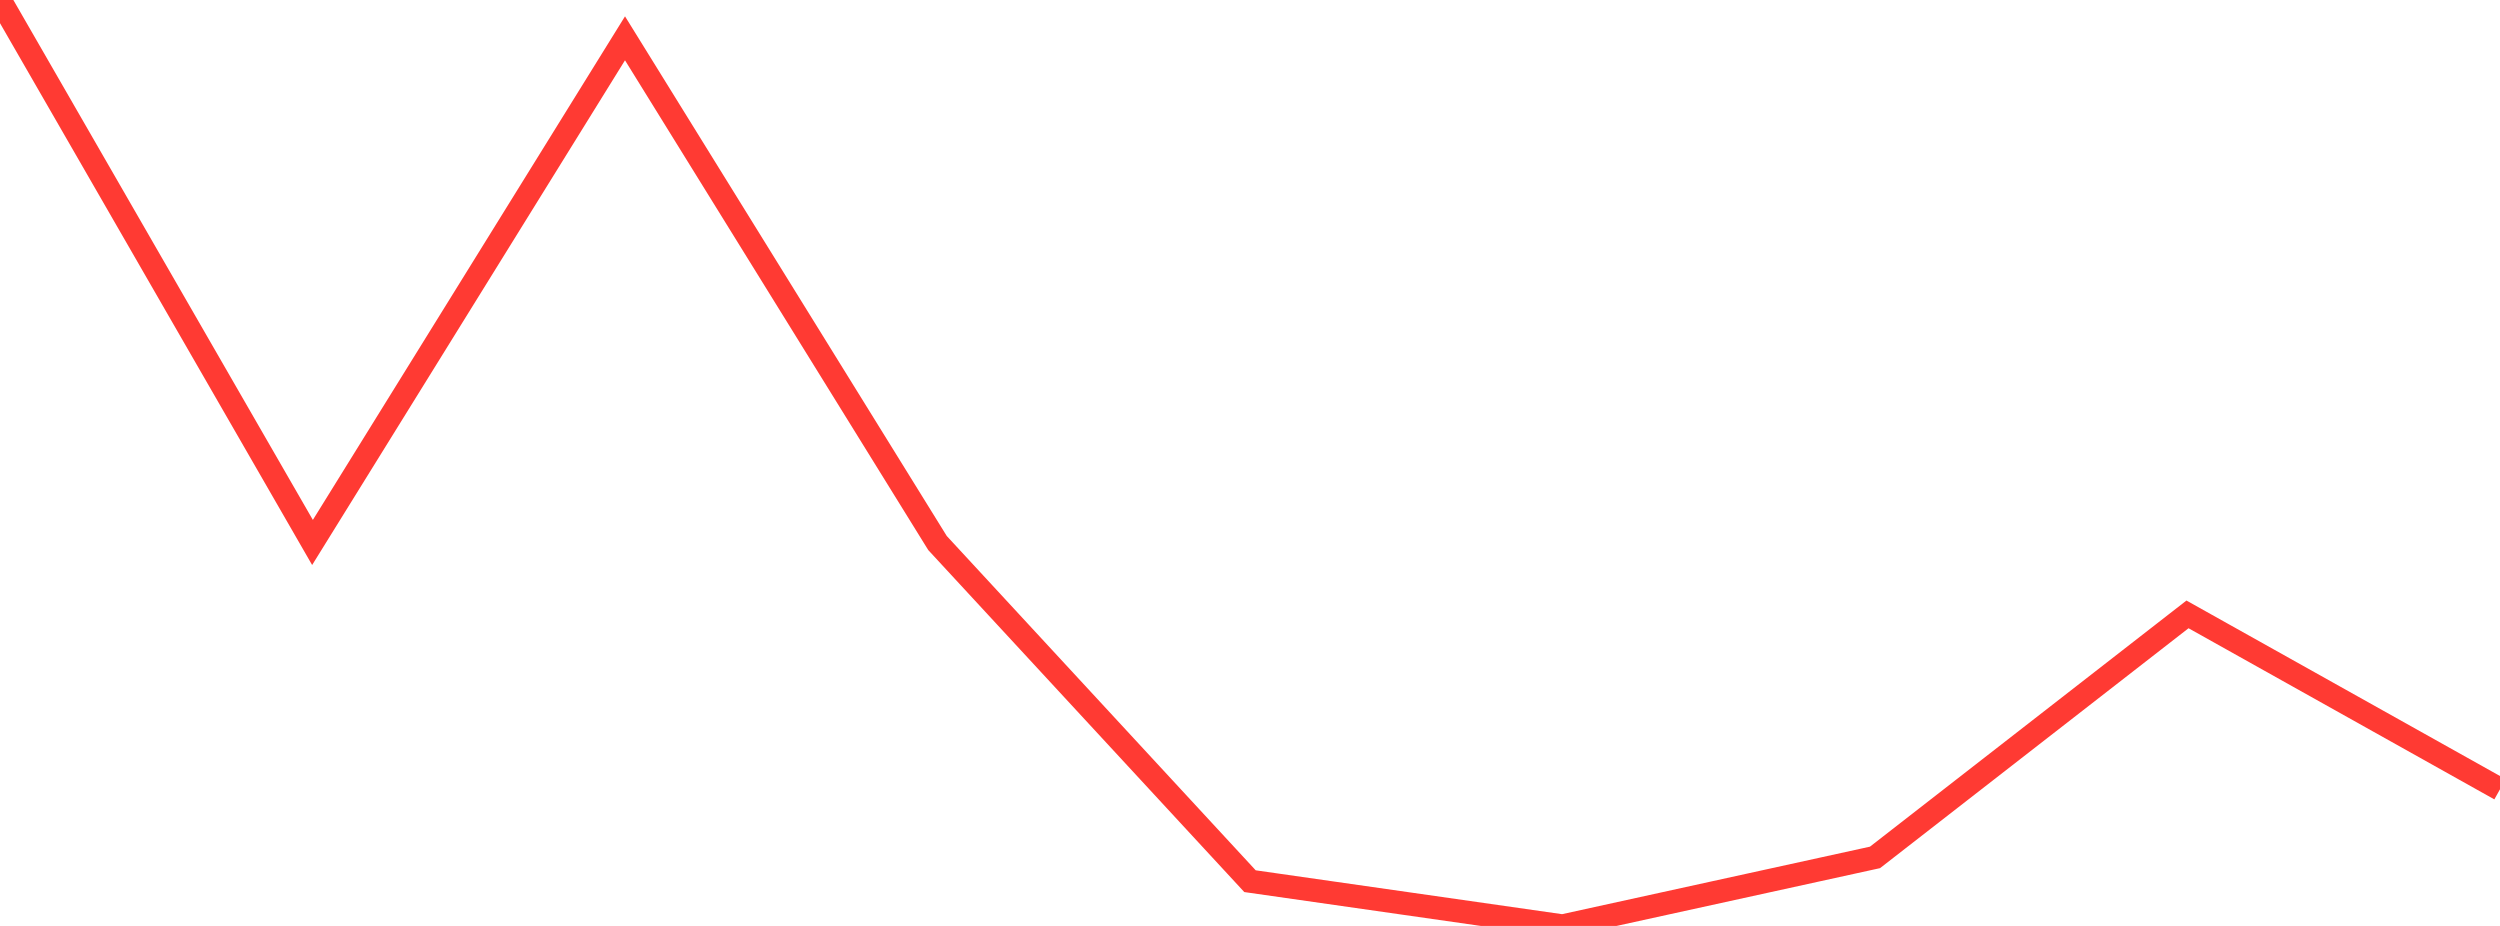 <?xml version="1.0" standalone="no"?>
<!DOCTYPE svg PUBLIC "-//W3C//DTD SVG 1.1//EN" "http://www.w3.org/Graphics/SVG/1.1/DTD/svg11.dtd">

<svg width="135" height="50" viewBox="0 0 135 50" preserveAspectRatio="none" 
  xmlns="http://www.w3.org/2000/svg"
  xmlns:xlink="http://www.w3.org/1999/xlink">


<polyline points="0.0, 0.0 16.875, 29.293 33.75, 2.069 50.625, 29.323 67.5, 47.584 84.375, 50.0 101.25, 46.3 118.125, 33.177 135.0, 42.621" fill="none" stroke="#ff3a33" stroke-width="1.25"/>

</svg>
